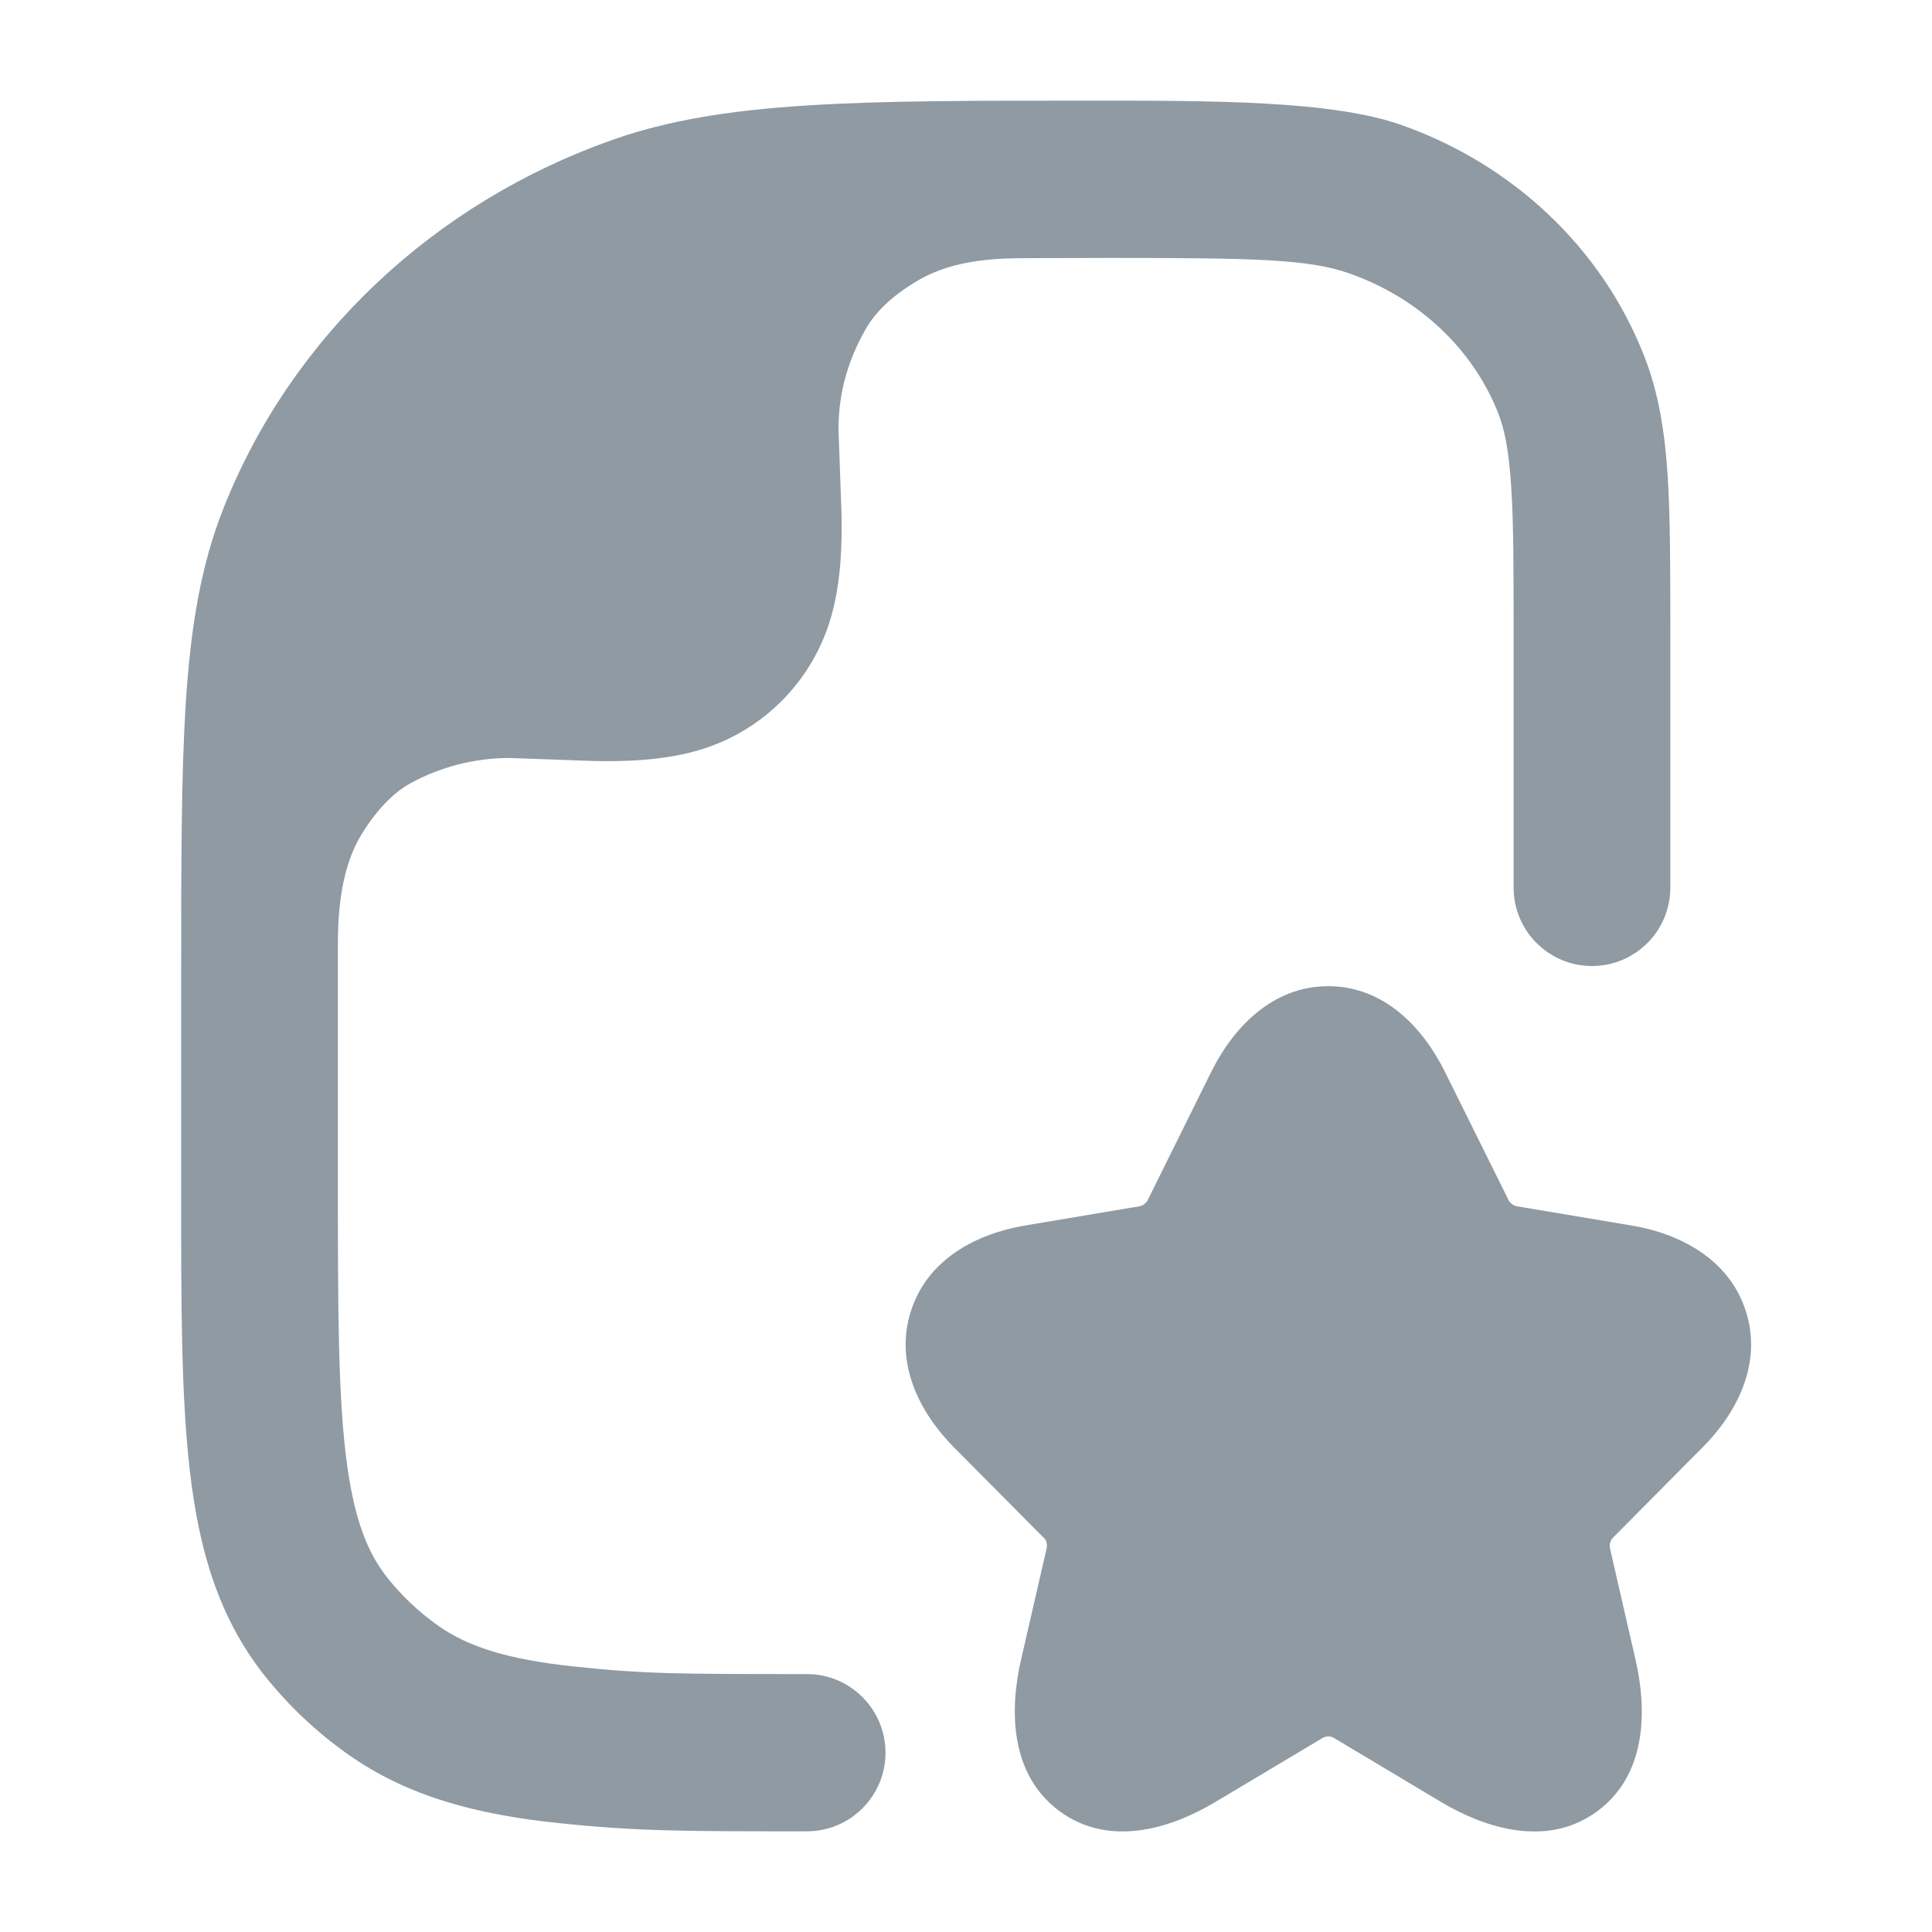 <svg width="18" height="18" viewBox="0 0 18 18" fill="none" xmlns="http://www.w3.org/2000/svg">
<path d="M7.517 17.062C6.361 17.062 5.939 17.062 5.202 16.985C4.445 16.906 3.799 16.739 3.241 16.344C2.948 16.137 2.687 15.89 2.465 15.611C2.038 15.072 1.855 14.443 1.77 13.713C1.687 13.01 1.687 12.131 1.688 11.045L1.688 9.107C1.688 8.043 1.688 7.209 1.732 6.533C1.777 5.846 1.87 5.272 2.081 4.738C2.714 3.136 4.044 1.889 5.709 1.302C6.746 0.937 8.011 0.937 10.141 0.938C11.307 0.937 12.411 0.937 13.055 1.164C14.088 1.528 14.919 2.303 15.315 3.308C15.453 3.656 15.51 4.02 15.537 4.429C15.562 4.825 15.562 5.311 15.562 5.91V8.27C15.562 8.673 15.236 9 14.832 9C14.429 9 14.102 8.673 14.102 8.27V5.935C14.102 5.305 14.102 4.868 14.079 4.525C14.057 4.189 14.016 3.995 13.958 3.848C13.725 3.259 13.226 2.777 12.571 2.547C12.194 2.414 11.694 2.403 10.318 2.403C10.094 2.403 9.827 2.404 9.573 2.405C9.32 2.407 8.904 2.408 8.558 2.61C8.329 2.743 8.164 2.895 8.069 3.06C7.906 3.344 7.812 3.649 7.812 4L7.84 4.78C7.846 5.065 7.837 5.398 7.751 5.719C7.583 6.344 7.095 6.833 6.469 7.001C6.148 7.087 5.815 7.096 5.53 7.09L4.75 7.062C4.415 7.062 4.1 7.147 3.825 7.297C3.654 7.39 3.488 7.572 3.359 7.79C3.148 8.145 3.148 8.624 3.148 8.824L3.148 10.999C3.148 12.142 3.149 12.934 3.22 13.542C3.29 14.132 3.417 14.457 3.608 14.698C3.742 14.867 3.901 15.018 4.082 15.146C4.35 15.335 4.713 15.46 5.354 15.527C6.006 15.596 6.311 15.597 7.517 15.597C7.922 15.597 8.25 15.925 8.25 16.33C8.25 16.734 7.922 17.062 7.517 17.062Z" fill="#8F9AA3"/>
<path d="M13.463 9.988C13.263 9.583 12.902 9.188 12.375 9.188C11.848 9.188 11.486 9.582 11.285 9.986L10.693 11.181C10.672 11.222 10.632 11.237 10.614 11.239L9.549 11.418C9.105 11.493 8.641 11.727 8.486 12.218C8.331 12.706 8.572 13.166 8.888 13.485L9.72 14.323C9.736 14.334 9.764 14.371 9.75 14.431L9.512 15.467C9.406 15.928 9.407 16.532 9.871 16.874C10.338 17.218 10.915 17.033 11.321 16.79L12.321 16.193C12.367 16.166 12.411 16.181 12.428 16.192L13.43 16.791C13.834 17.031 14.413 17.219 14.88 16.876C15.346 16.534 15.344 15.927 15.239 15.468L15.001 14.431C14.988 14.376 15.016 14.336 15.031 14.323L15.861 13.486L15.862 13.486C16.18 13.166 16.422 12.706 16.266 12.217C16.11 11.727 15.645 11.492 15.202 11.418L14.134 11.239C14.09 11.232 14.063 11.197 14.055 11.181L13.463 9.988Z" fill="#8F9AA3"/>
</svg>
